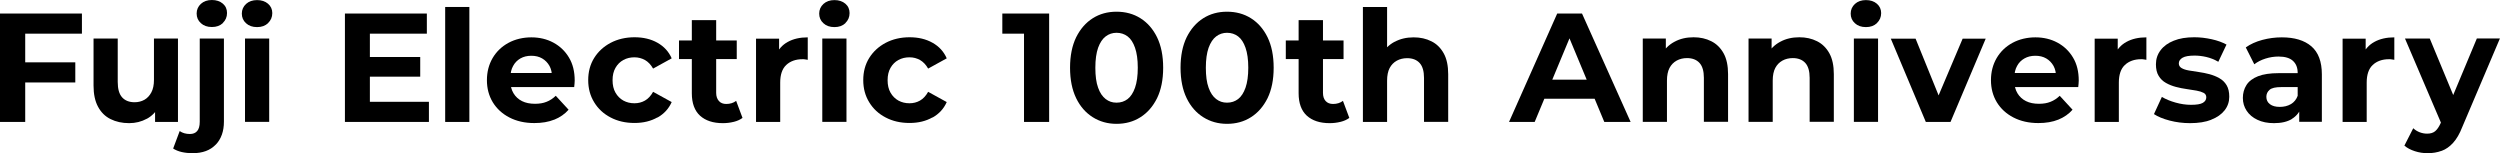 <svg xmlns="http://www.w3.org/2000/svg" width="290.5" height="17.8" viewBox="0 0 290.5 17.8"><path d="m2.7,9.58h6.05v-2.34H2.7v2.34Zm.23-5.67h6.59V1.57H0v12.6h2.93V3.91Z"/><path d="m17.07,13.8c.62-.34,1.1-.85,1.44-1.52l-.49-.79v2.68h2.66V4.48h-2.79v4.81c0,.58-.1,1.06-.3,1.44-.2.38-.47.67-.8.86-.34.19-.72.29-1.15.29-.62,0-1.11-.19-1.45-.57-.34-.38-.51-.97-.51-1.79v-5.04h-2.81v5.47c0,.98.17,1.8.52,2.45.35.65.83,1.13,1.46,1.44.62.31,1.34.47,2.16.47.74,0,1.43-.17,2.05-.51Z"/><path d="m25.07,16.81c.63-.66.95-1.55.95-2.68V4.48h-2.81v9.67c0,.49-.1.85-.3,1.08-.2.23-.48.34-.84.34-.47,0-.86-.11-1.19-.34l-.76,2.03c.28.18.61.32,1.01.41.4.09.82.13,1.26.13,1.15,0,2.04-.33,2.67-.99Zm.82-14.14c.32-.31.49-.69.49-1.16,0-.44-.16-.81-.49-1.09-.33-.28-.75-.42-1.27-.42s-.95.15-1.28.45c-.32.3-.49.67-.49,1.12s.16.82.49,1.12c.32.3.75.45,1.28.45s.95-.15,1.28-.46Z"/><path d="m31.28,14.17V4.48h-2.81v9.68h2.81Zm-.13-11.49c.32-.31.49-.69.49-1.16,0-.44-.17-.81-.5-1.09-.33-.28-.75-.42-1.27-.42s-.95.15-1.28.45c-.32.3-.49.67-.49,1.12s.16.82.49,1.12c.32.3.75.45,1.28.45s.95-.15,1.28-.46Z"/><path d="m42.76,8.91h6.07v-2.29h-6.07v2.29Zm.22-5h6.62V1.57h-9.52v12.6h9.76v-2.34h-6.86V3.91Z"/><path d="m54.54,14.17V.81h-2.81v13.36h2.81Z"/><path d="m64.4,13.91c.67-.27,1.23-.66,1.67-1.16l-1.49-1.62c-.32.31-.68.55-1.07.7-.39.16-.84.23-1.34.23-.59,0-1.09-.1-1.51-.31-.42-.21-.75-.51-.99-.91-.24-.4-.36-.86-.36-1.4v-.43c0-.52.1-.96.31-1.34.2-.38.49-.67.85-.88.37-.21.79-.31,1.27-.31s.9.1,1.26.31c.36.21.64.5.85.87.2.37.3.81.29,1.31l1.1-.49h-6.39v1.64h7.87c.01-.12.02-.25.04-.39.01-.14.02-.26.02-.37,0-1.04-.22-1.94-.67-2.68-.44-.74-1.05-1.32-1.81-1.73-.76-.41-1.62-.61-2.56-.61s-1.87.21-2.66.64c-.79.43-1.4,1.02-1.84,1.77-.44.76-.66,1.61-.66,2.57s.23,1.81.68,2.56c.46.75,1.1,1.34,1.93,1.77.83.43,1.79.65,2.9.65.88,0,1.65-.13,2.32-.4Z"/><path d="m76.4,13.66c.76-.43,1.31-1.03,1.65-1.8l-2.16-1.19c-.26.47-.58.81-.95,1.02-.37.21-.78.31-1.22.31-.47,0-.89-.1-1.28-.31-.38-.21-.69-.52-.92-.92-.23-.4-.34-.88-.34-1.45s.11-1.04.34-1.44c.23-.4.53-.7.92-.91.38-.21.81-.31,1.28-.31.44,0,.85.11,1.22.31.37.21.69.54.95,1l2.16-1.19c-.34-.78-.89-1.38-1.65-1.81-.76-.43-1.65-.64-2.67-.64s-1.97.22-2.78.65c-.81.43-1.45,1.02-1.91,1.76-.46.74-.69,1.6-.69,2.57s.23,1.82.69,2.57c.46.76,1.1,1.35,1.91,1.77.81.43,1.74.64,2.78.64s1.91-.22,2.67-.65Z"/><path d="m85.26,14.16c.4-.1.74-.25,1.02-.46l-.74-1.98c-.31.24-.7.36-1.15.36-.36,0-.65-.11-.85-.34-.21-.23-.32-.55-.32-.95V2.34h-2.83v8.5c0,1.15.32,2.02.95,2.6.64.58,1.52.87,2.66.87.43,0,.85-.05,1.25-.15Zm.35-7.3v-2.16h-6.71v2.16h6.71Z"/><path d="m90.66,14.17v-4.57c0-.92.23-1.61.7-2.05.47-.44,1.1-.67,1.89-.67.1,0,.2,0,.3.02.1.01.21.03.31.05v-2.61c-.91,0-1.69.18-2.32.53-.64.35-1.1.87-1.39,1.56l.38.81v-2.75h-2.68v9.68h2.81Z"/><path d="m98.36,14.17V4.48h-2.81v9.68h2.81Zm-.13-11.49c.32-.31.49-.69.49-1.16,0-.44-.16-.81-.49-1.09-.33-.28-.75-.42-1.27-.42s-.95.15-1.28.45c-.32.3-.49.67-.49,1.12s.16.82.49,1.12c.32.3.75.45,1.28.45s.95-.15,1.28-.46Z"/><path d="m108.36,13.66c.76-.43,1.31-1.03,1.65-1.8l-2.16-1.19c-.26.47-.58.81-.95,1.02-.37.21-.78.31-1.22.31-.47,0-.89-.1-1.28-.31-.38-.21-.69-.52-.92-.92-.23-.4-.34-.88-.34-1.45s.11-1.04.34-1.44c.23-.4.53-.7.92-.91.38-.21.81-.31,1.28-.31s.85.11,1.22.31c.37.21.69.54.95,1l2.16-1.19c-.34-.78-.88-1.38-1.65-1.81-.76-.43-1.65-.64-2.67-.64s-1.97.22-2.78.65c-.81.43-1.45,1.02-1.91,1.76-.46.74-.69,1.6-.69,2.57s.23,1.82.69,2.57c.46.76,1.1,1.35,1.91,1.77.81.43,1.74.64,2.78.64s1.91-.22,2.67-.65Z"/><path d="m121.91,14.17V1.57h-5.44v2.34h3.78l-1.26-1.26v11.52h2.92Z"/><path d="m132.52,13.62c.81-.51,1.45-1.25,1.93-2.21.47-.97.71-2.14.71-3.54s-.24-2.57-.71-3.54c-.47-.96-1.12-1.7-1.93-2.21-.81-.51-1.74-.76-2.78-.76s-1.95.25-2.76.76c-.81.51-1.45,1.25-1.93,2.21-.47.97-.71,2.15-.71,3.54s.24,2.57.71,3.54c.47.97,1.12,1.7,1.93,2.21.81.51,1.73.77,2.76.77s1.97-.25,2.78-.77Zm-4.04-2.11c-.37-.28-.67-.72-.88-1.32-.22-.6-.32-1.37-.32-2.32s.11-1.72.32-2.32c.22-.6.51-1.04.88-1.32.37-.28.79-.42,1.26-.42.49,0,.92.14,1.29.42.37.28.65.72.86,1.32.21.6.32,1.37.32,2.32s-.11,1.72-.32,2.32c-.21.6-.5,1.04-.86,1.32-.37.28-.79.42-1.29.42s-.89-.14-1.26-.42Z"/><path d="m145.36,13.62c.81-.51,1.45-1.25,1.93-2.21.47-.97.71-2.14.71-3.54s-.24-2.57-.71-3.54c-.47-.96-1.12-1.7-1.93-2.21-.81-.51-1.74-.76-2.78-.76s-1.95.25-2.76.76c-.81.51-1.45,1.25-1.93,2.21-.47.97-.71,2.15-.71,3.54s.24,2.57.71,3.54c.47.97,1.12,1.7,1.93,2.21.81.51,1.73.77,2.76.77s1.97-.25,2.78-.77Zm-4.04-2.11c-.37-.28-.67-.72-.88-1.32-.22-.6-.32-1.37-.32-2.32s.11-1.72.32-2.32c.22-.6.51-1.04.88-1.32.37-.28.79-.42,1.26-.42.49,0,.92.14,1.29.42.37.28.65.72.86,1.32.21.6.32,1.37.32,2.32s-.11,1.72-.32,2.32c-.21.6-.5,1.04-.86,1.32-.37.28-.79.42-1.29.42s-.89-.14-1.26-.42Z"/><path d="m155.77,14.16c.4-.1.74-.25,1.02-.46l-.74-1.98c-.31.24-.7.36-1.15.36-.36,0-.65-.11-.86-.34-.21-.23-.31-.55-.31-.95V2.34h-2.83v8.5c0,1.15.32,2.02.95,2.6.64.58,1.52.87,2.66.87.43,0,.85-.05,1.25-.15Zm.35-7.3v-2.16h-6.71v2.16h6.71Z"/><path d="m162.04,4.86c-.65.35-1.15.85-1.49,1.49l.63.81V.81h-2.81v13.36h2.81v-4.79c0-.61.1-1.1.3-1.48.2-.37.47-.65.83-.85.35-.19.75-.29,1.2-.29.62,0,1.11.19,1.45.56.34.37.51.95.51,1.73v5.11h2.81v-5.54c0-.98-.17-1.79-.52-2.42-.35-.63-.82-1.1-1.43-1.4-.61-.31-1.29-.46-2.06-.46-.83,0-1.57.17-2.21.52Z"/><path d="m178.33,14.17l4.63-11.12h-1.17l4.63,11.12h3.06l-5.65-12.6h-2.88l-5.6,12.6h2.99Zm7.85-2.7l-.76-2.21h-6.52l-.74,2.21h8.01Z"/><path d="m194.56,4.86c-.65.35-1.15.85-1.49,1.49l.5.81v-2.68h-2.68v9.68h2.81v-4.79c0-.61.1-1.1.3-1.48.2-.37.47-.65.83-.85.35-.19.75-.29,1.2-.29.62,0,1.11.19,1.45.56.34.37.51.95.51,1.73v5.11h2.81v-5.54c0-.98-.17-1.79-.52-2.42-.35-.63-.83-1.1-1.43-1.4-.61-.31-1.29-.46-2.06-.46-.83,0-1.57.17-2.21.52Z"/><path d="m206.85,4.86c-.65.35-1.15.85-1.49,1.49l.5.81v-2.68h-2.68v9.68h2.81v-4.79c0-.61.1-1.1.3-1.48.2-.37.47-.65.83-.85.35-.19.75-.29,1.2-.29.62,0,1.11.19,1.45.56.34.37.51.95.51,1.73v5.11h2.81v-5.54c0-.98-.17-1.79-.52-2.42-.35-.63-.83-1.1-1.43-1.4-.61-.31-1.29-.46-2.06-.46-.83,0-1.57.17-2.21.52Z"/><path d="m218.23,14.17V4.48h-2.81v9.68h2.81Zm-.13-11.49c.32-.31.49-.69.49-1.16,0-.44-.17-.81-.5-1.09-.33-.28-.75-.42-1.27-.42s-.95.15-1.28.45c-.32.3-.49.67-.49,1.12s.16.82.49,1.12c.32.3.75.45,1.28.45s.95-.15,1.28-.46Z"/><path d="m226.65,14.17l4.09-9.68h-2.68l-3.53,8.33h1.44l-3.38-8.33h-2.88l4.07,9.68h2.88Z"/><path d="m239.16,13.91c.67-.27,1.23-.66,1.67-1.16l-1.49-1.62c-.32.31-.68.55-1.07.7-.39.16-.84.23-1.34.23-.59,0-1.09-.1-1.51-.31-.42-.21-.75-.51-.99-.91-.24-.4-.36-.86-.36-1.4v-.43c0-.52.1-.96.31-1.34.2-.38.49-.67.86-.88.37-.21.79-.31,1.27-.31s.9.1,1.26.31c.36.21.64.5.85.87.2.37.3.81.29,1.31l1.1-.49h-6.39v1.64h7.87c.01-.12.02-.25.04-.39.01-.14.02-.26.02-.37,0-1.04-.22-1.94-.67-2.68-.44-.74-1.05-1.32-1.81-1.73-.76-.41-1.62-.61-2.56-.61s-1.87.21-2.66.64c-.79.43-1.4,1.02-1.84,1.77-.44.76-.66,1.61-.66,2.57s.23,1.81.68,2.56c.46.75,1.1,1.34,1.93,1.77.83.43,1.79.65,2.9.65.88,0,1.65-.13,2.32-.4Z"/><path d="m246.21,14.17v-4.57c0-.92.23-1.61.7-2.05.47-.44,1.1-.67,1.89-.67.1,0,.19,0,.3.02.1.01.21.03.31.05v-2.61c-.91,0-1.69.18-2.32.53-.64.35-1.1.87-1.39,1.56l.38.81v-2.75h-2.68v9.68h2.81Z"/><path d="m256.94,13.91c.68-.26,1.2-.63,1.56-1.09.36-.46.54-.99.54-1.57,0-.55-.1-1-.31-1.35-.21-.35-.49-.62-.85-.82-.35-.2-.74-.35-1.14-.46-.41-.11-.82-.19-1.24-.25s-.8-.12-1.15-.18c-.35-.06-.63-.15-.85-.28-.22-.13-.32-.31-.32-.55,0-.26.14-.48.43-.65.29-.17.76-.25,1.4-.25.43,0,.88.05,1.36.16.47.11.94.29,1.4.56l.95-2c-.47-.26-1.04-.47-1.72-.62-.68-.15-1.35-.23-2.02-.23-.94,0-1.73.13-2.39.4-.66.26-1.17.63-1.53,1.11-.36.47-.54,1.02-.54,1.63,0,.55.1,1,.32,1.35.21.35.49.62.85.82.35.2.74.35,1.15.46.41.11.83.19,1.25.25.42.06.8.12,1.14.18.34.06.62.15.83.26.21.11.31.29.31.51,0,.28-.13.49-.4.65-.27.16-.73.23-1.38.23-.59,0-1.19-.09-1.79-.26-.61-.17-1.14-.39-1.59-.66l-.92,2c.46.3,1.06.55,1.82.75.76.2,1.55.3,2.38.3.97,0,1.8-.13,2.48-.4Z"/><path d="m269.8,14.17v-5.53c0-1.48-.41-2.56-1.22-3.26-.82-.7-1.96-1.04-3.44-1.04-.77,0-1.52.1-2.27.3-.74.2-1.38.49-1.91.87l.99,1.96c.36-.28.79-.5,1.29-.66.5-.16,1.01-.24,1.52-.24.76,0,1.32.17,1.68.5.37.34.55.8.55,1.4v3.38l.18.41v1.89h2.63Zm-3.49-.35c.54-.33.91-.8,1.12-1.4l-.43-1.31c-.16.44-.42.77-.8.99-.38.22-.81.32-1.29.32s-.86-.1-1.14-.31c-.28-.21-.42-.5-.42-.86,0-.32.12-.59.37-.81.25-.22.7-.32,1.36-.32h2.27v-1.62h-2.56c-1,0-1.8.12-2.41.36-.61.24-1.06.58-1.34,1.02-.28.44-.42.94-.42,1.5s.15,1.05.44,1.49c.29.44.71.8,1.25,1.05.54.26,1.18.39,1.93.39.85,0,1.55-.16,2.09-.49Z"/><path d="m275.01,14.17v-4.57c0-.92.23-1.61.7-2.05.47-.44,1.1-.67,1.89-.67.1,0,.19,0,.3.02.1.01.21.03.32.05v-2.61c-.91,0-1.69.18-2.32.53-.64.35-1.1.87-1.39,1.56l.38.81v-2.75h-2.68v9.68h2.81Z"/><path d="m283.72,17.53c.49-.18.93-.49,1.33-.93.4-.44.76-1.05,1.07-1.85l4.37-10.28h-2.68l-3.49,8.35-.22.31-.5,1.19c-.19.43-.41.74-.64.93-.23.19-.54.28-.93.28-.29,0-.57-.05-.86-.16-.28-.11-.53-.26-.75-.47l-1.03,2.02c.32.28.73.49,1.22.65.49.16.98.23,1.48.23.59,0,1.12-.09,1.61-.27Zm1.99-4.93l-3.37-8.12h-2.88l4.3,10.06,1.94-1.94Z"/></svg>